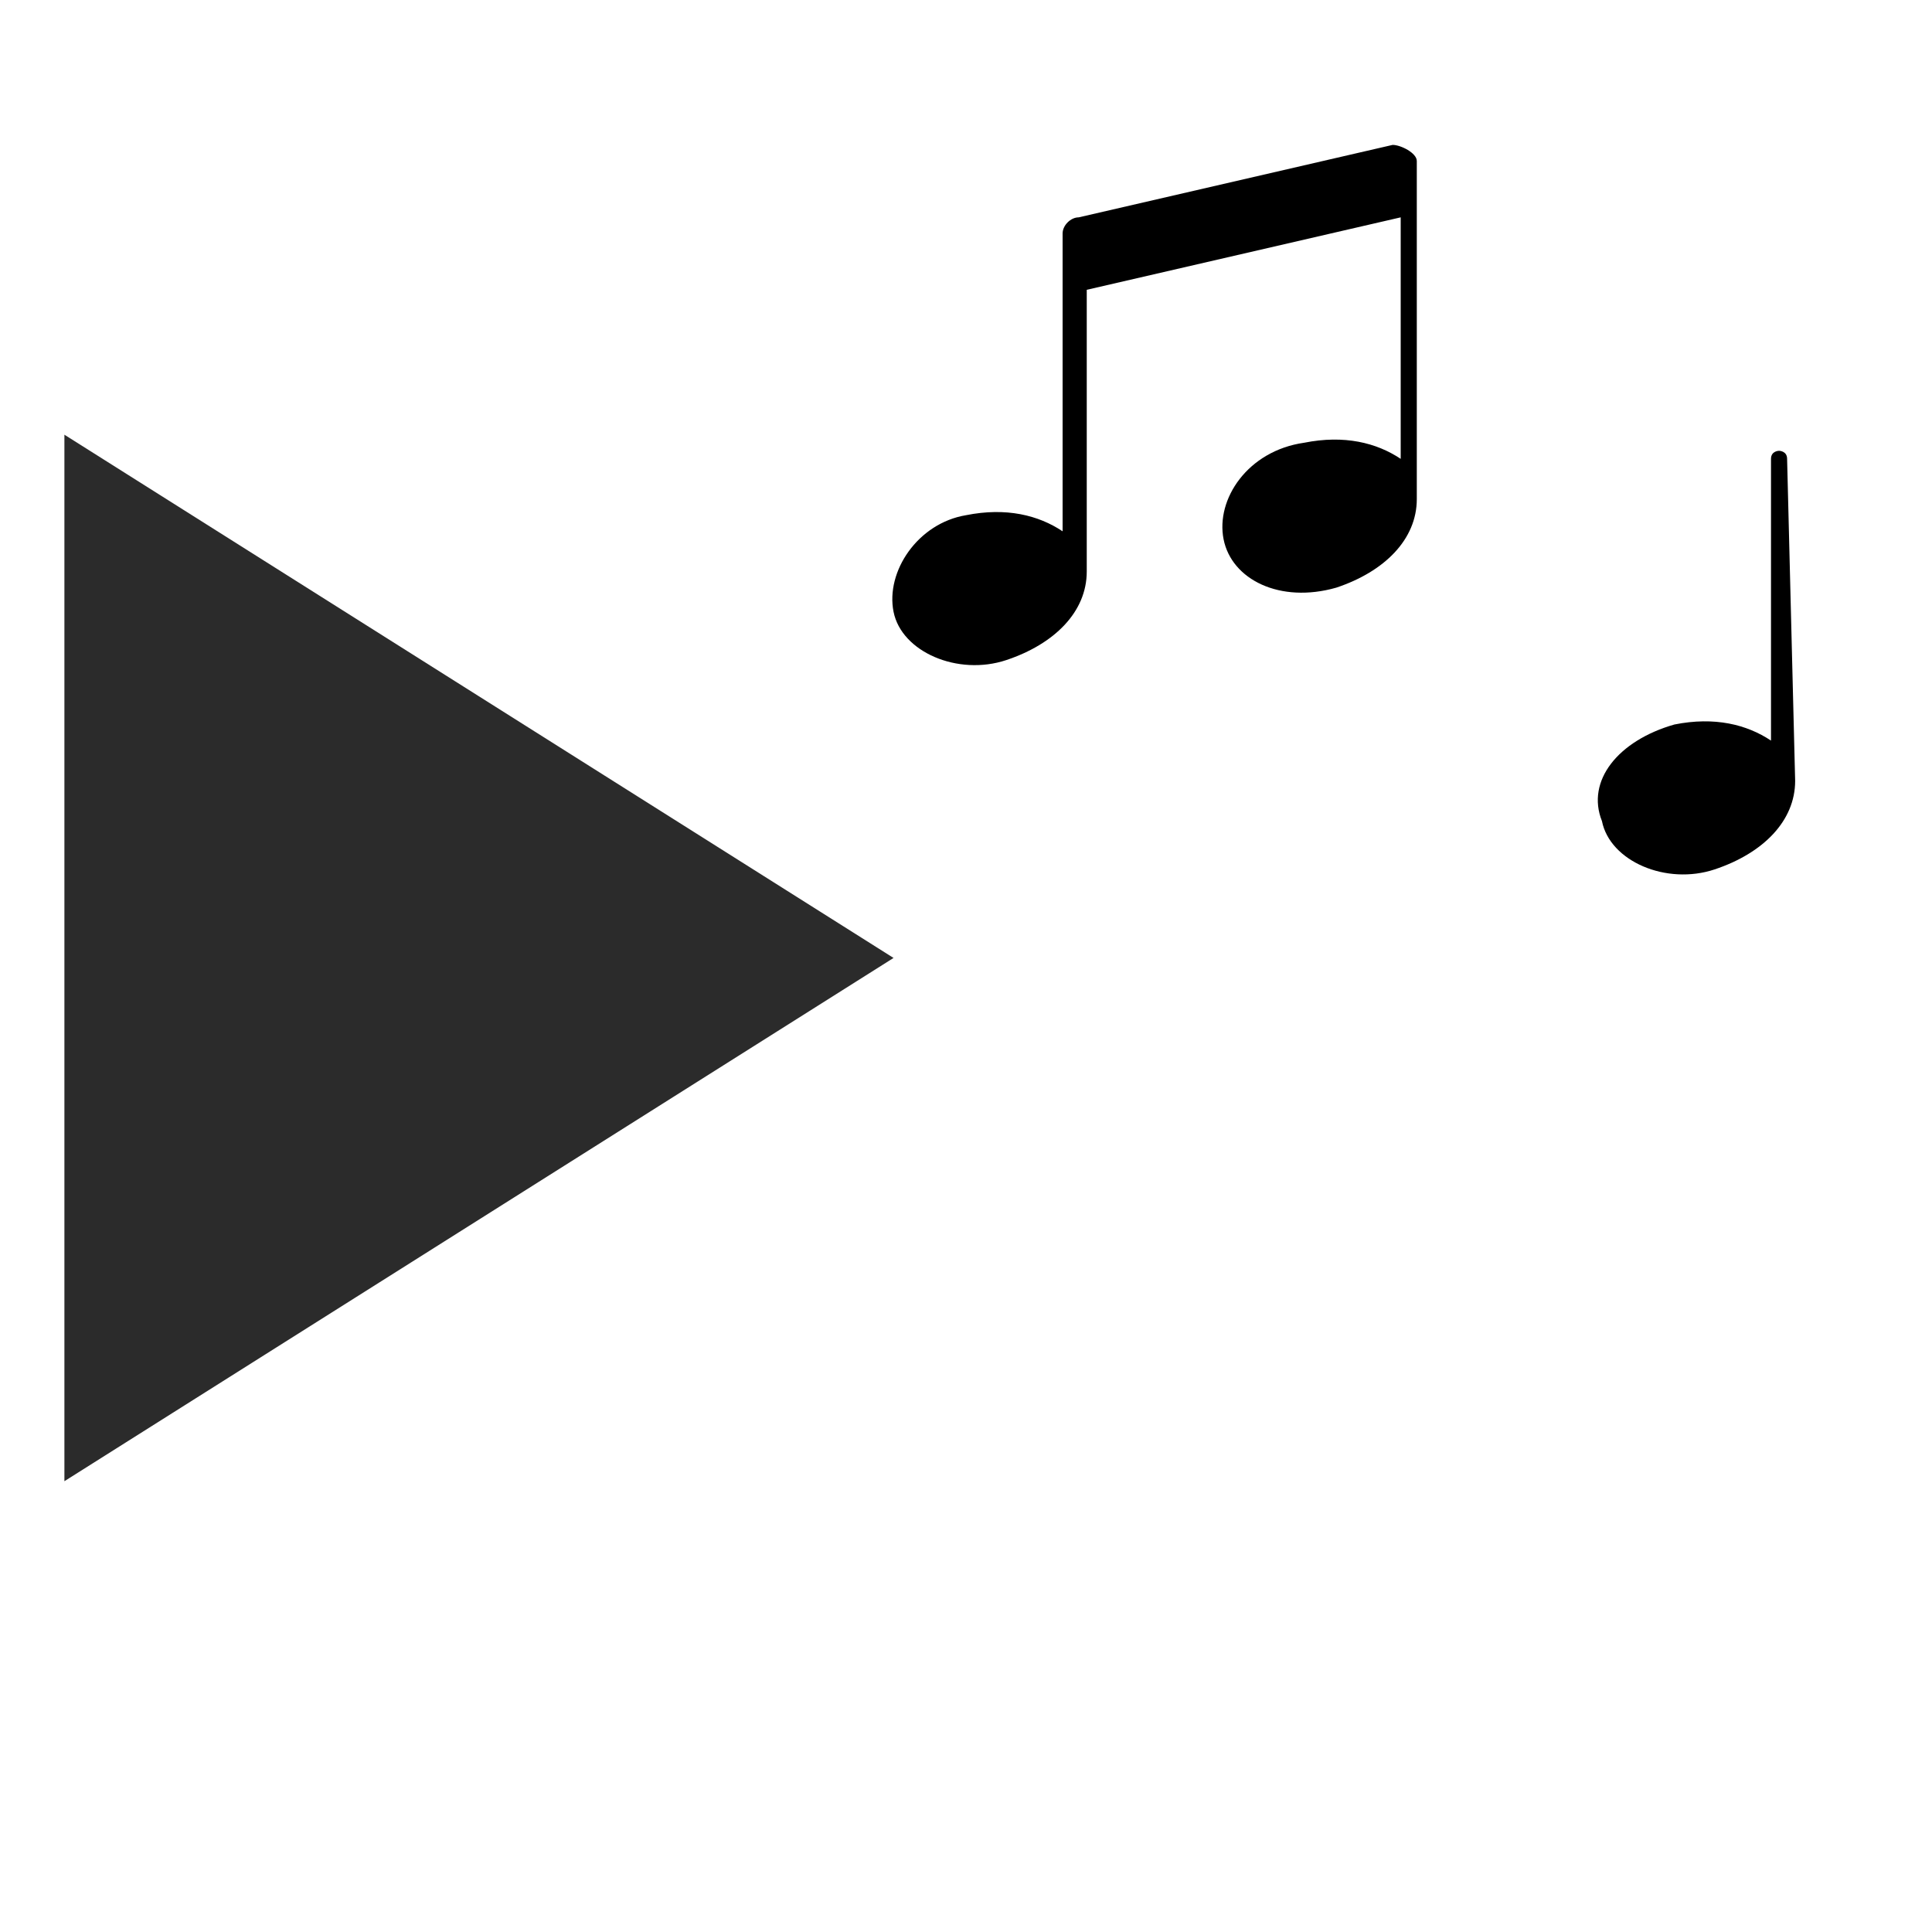 <?xml version="1.0" encoding="utf-8"?>
<!-- Generator: Adobe Illustrator 21.0.0, SVG Export Plug-In . SVG Version: 6.00 Build 0)  -->
<!DOCTYPE svg PUBLIC "-//W3C//DTD SVG 1.1//EN" "http://www.w3.org/Graphics/SVG/1.1/DTD/svg11.dtd">
<svg version="1.1" id="Calque_1" xmlns="http://www.w3.org/2000/svg" xmlns:xlink="http://www.w3.org/1999/xlink" x="0px" y="0px"
	 viewBox="0 0 24 24" style="enable-background:new 0 0 24 24;" xml:space="preserve">
<style type="text/css">
	.st0{fill:#2B2B2B;}
</style>
<title>Plan de travail 1</title>
<polygon class="st0" points="0.8,5.4 11.1,11.9 0.8,18.4 "/>
<g id="music_note_1_">
	<g id="_x39_48-music-note-toolbar-selected_x40_2x.png_1_">
		<g>
			<path d="M17.3,1.8c0.1,0,0.3,0.1,0.3,0.2v4.2c0,0.5-0.4,0.9-1,1.1c-0.7,0.2-1.3-0.1-1.4-0.6c-0.1-0.5,0.3-1.1,1-1.2
				c0.5-0.1,0.9,0,1.2,0.2V2.7l-3.9,0.9v3.5c0,0.5-0.4,0.9-1,1.1c-0.6,0.2-1.3-0.1-1.4-0.6c-0.1-0.5,0.3-1.1,0.9-1.2
				c0.5-0.1,0.9,0,1.2,0.2V2.9c0-0.1,0.1-0.2,0.2-0.2L17.3,1.8z"/>
		</g>
	</g>
</g>
<g id="music_note_3_">
	<g id="_x39_48-music-note-toolbar-selected_x40_2x.png_3_">
		<g>
			<path d="M22.2,5.7c0-0.1-0.1-0.1-0.1-0.1S22,5.6,22,5.7c0,0,0,0,0,0l0,0v3.5C21.7,9,21.3,8.9,20.8,9c-0.7,0.2-1.1,0.7-0.9,1.2
				c0.1,0.5,0.8,0.8,1.4,0.6c0.6-0.2,1-0.6,1-1.1L22.2,5.7z"/>
		</g>
	</g>
</g>
</svg>

